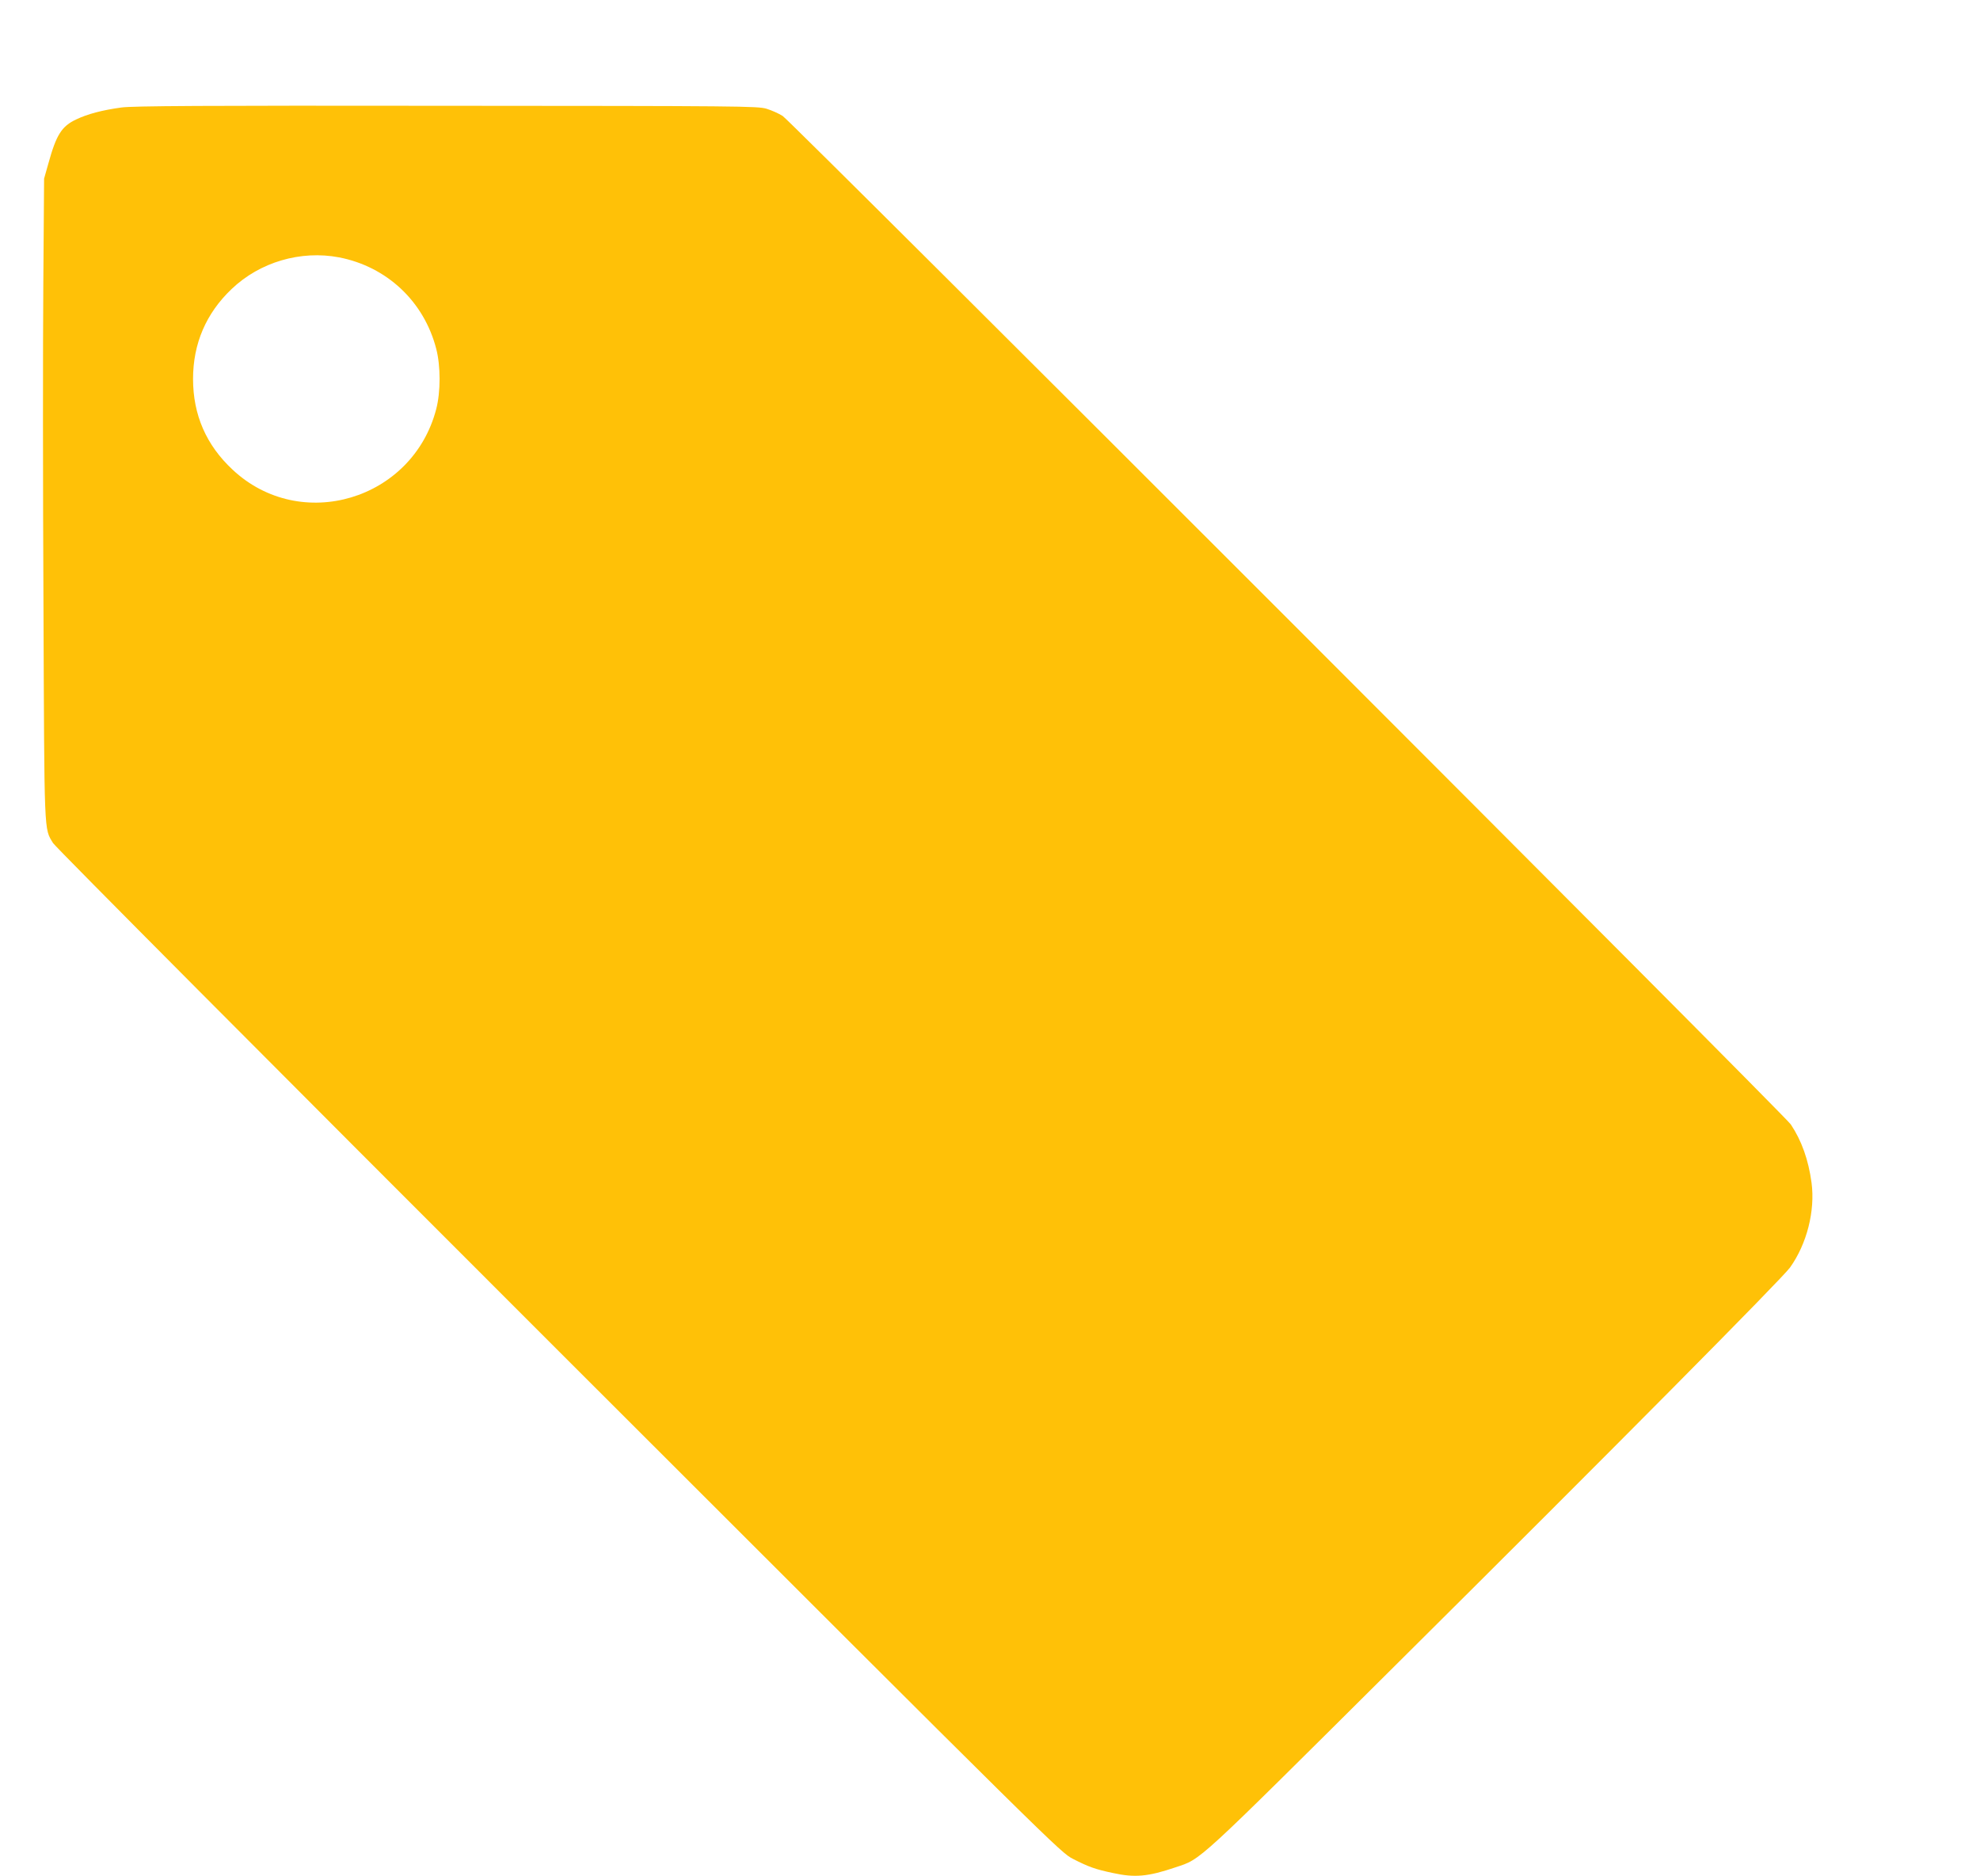 <?xml version="1.0" standalone="no"?>
<!DOCTYPE svg PUBLIC "-//W3C//DTD SVG 20010904//EN"
 "http://www.w3.org/TR/2001/REC-SVG-20010904/DTD/svg10.dtd">
<svg version="1.0" xmlns="http://www.w3.org/2000/svg"
 width="1280pt" height="1213pt" viewBox="0 0 1280 1213"
 preserveAspectRatio="xMidYMid meet">
<g transform="translate(0,1213) scale(0.1,-0.1)"
fill="#ffc107" stroke="none">
<path d="M785 11435 c-124 -17 -219 -42 -292 -77 -94 -44 -129 -99 -180 -284
l-28 -99 -5 -685 c-3 -377 -3 -1308 1 -2070 6 -1509 3 -1443 62 -1541 15 -25
1422 -1439 3269 -3285 3229 -3227 3243 -3241 3325 -3283 102 -52 144 -67 258
-91 141 -31 225 -24 405 37 169 57 114 6 1425 1310 1408 1399 2496 2497 2547
2568 109 153 163 366 139 548 -20 148 -64 272 -134 377 -40 61 -6460 6483
-6517 6520 -25 16 -72 37 -105 47 -57 17 -170 18 -2070 19 -1572 2 -2030 -1
-2100 -11z m1407 -969 c309 -60 549 -285 628 -591 29 -111 29 -279 0 -390
-153 -588 -876 -804 -1316 -392 -171 159 -256 355 -256 587 0 228 84 424 249
581 183 175 447 252 695 205z"/>
</g>
</svg>
